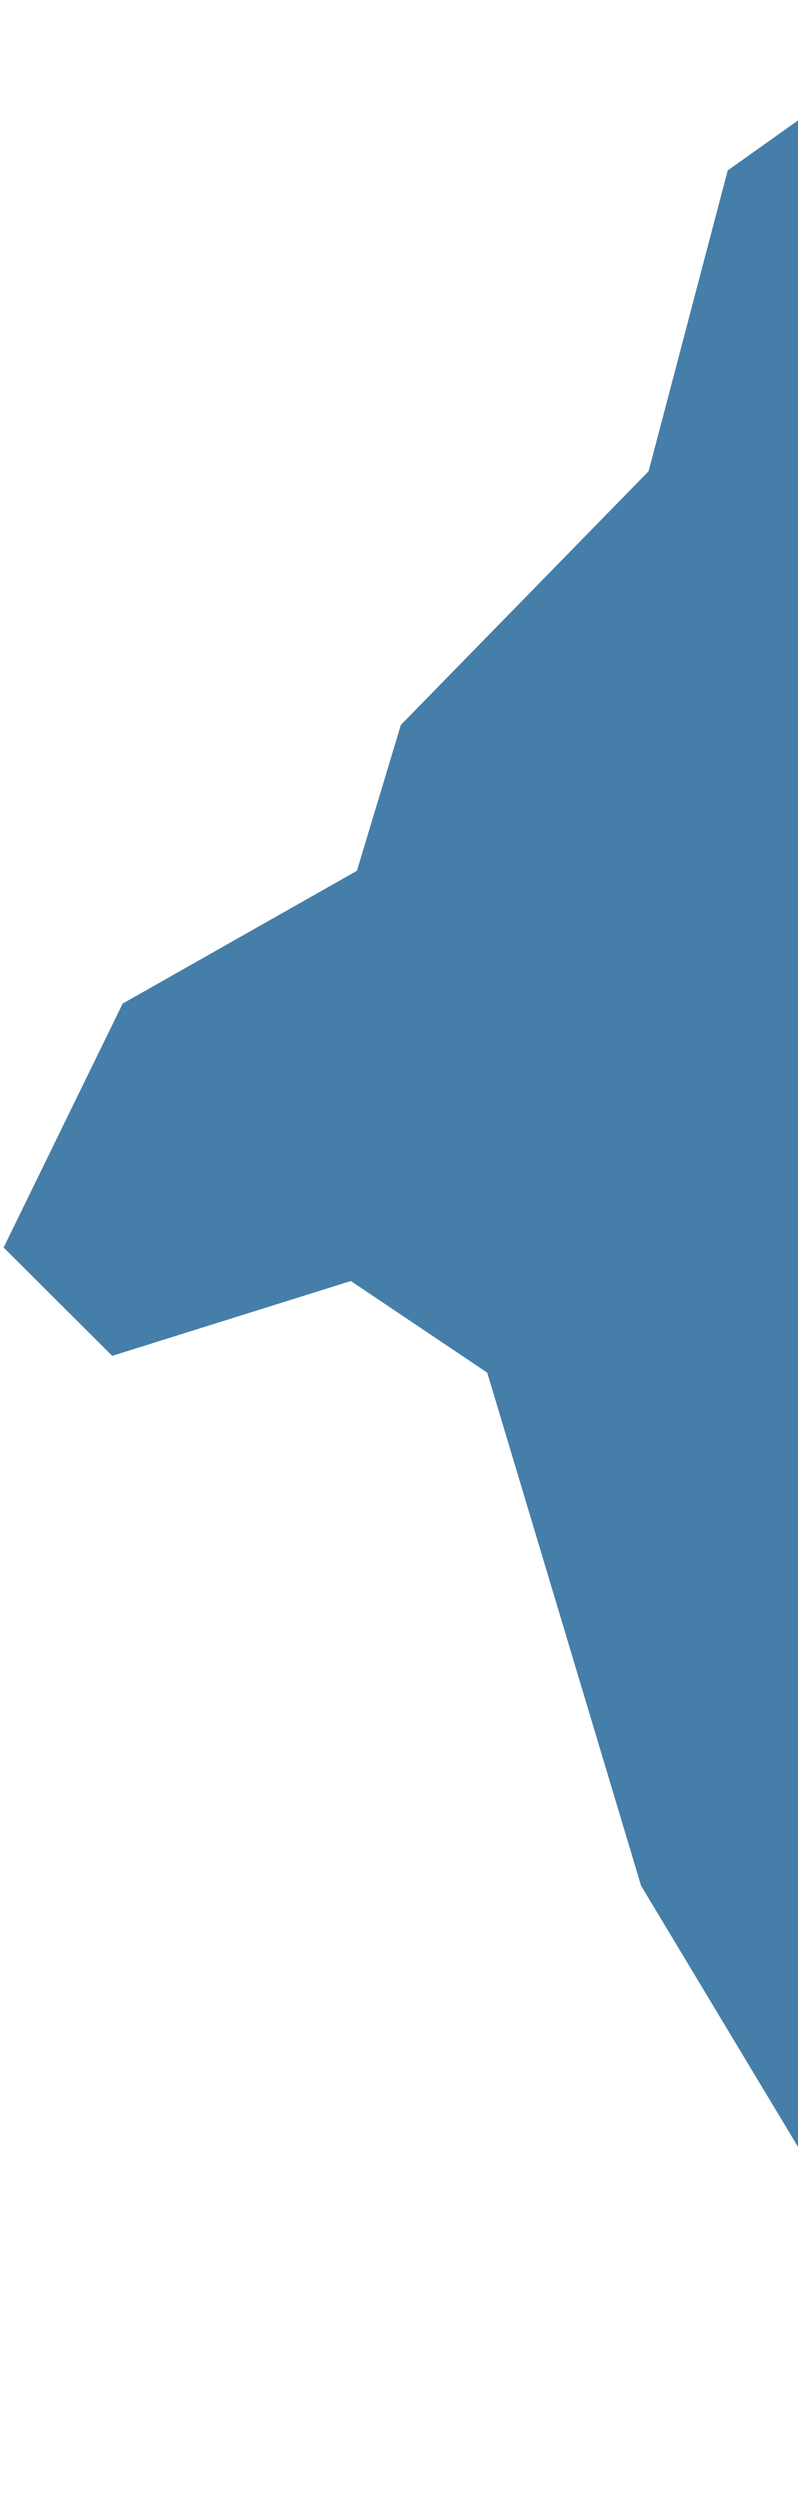 <svg width="169" height="529" viewBox="0 0 169 529" fill="none" xmlns="http://www.w3.org/2000/svg">
<path d="M135.767 399.001L213.822 528.777L204.834 0.001L154.114 36.067L137.36 99.71L84.894 153.386L75.587 184.25L25.975 212.351L0.767 263.956L23.756 286.883L74.299 271.049L103.188 290.444L135.767 399.001Z" fill="#457EA8"/>
</svg>
